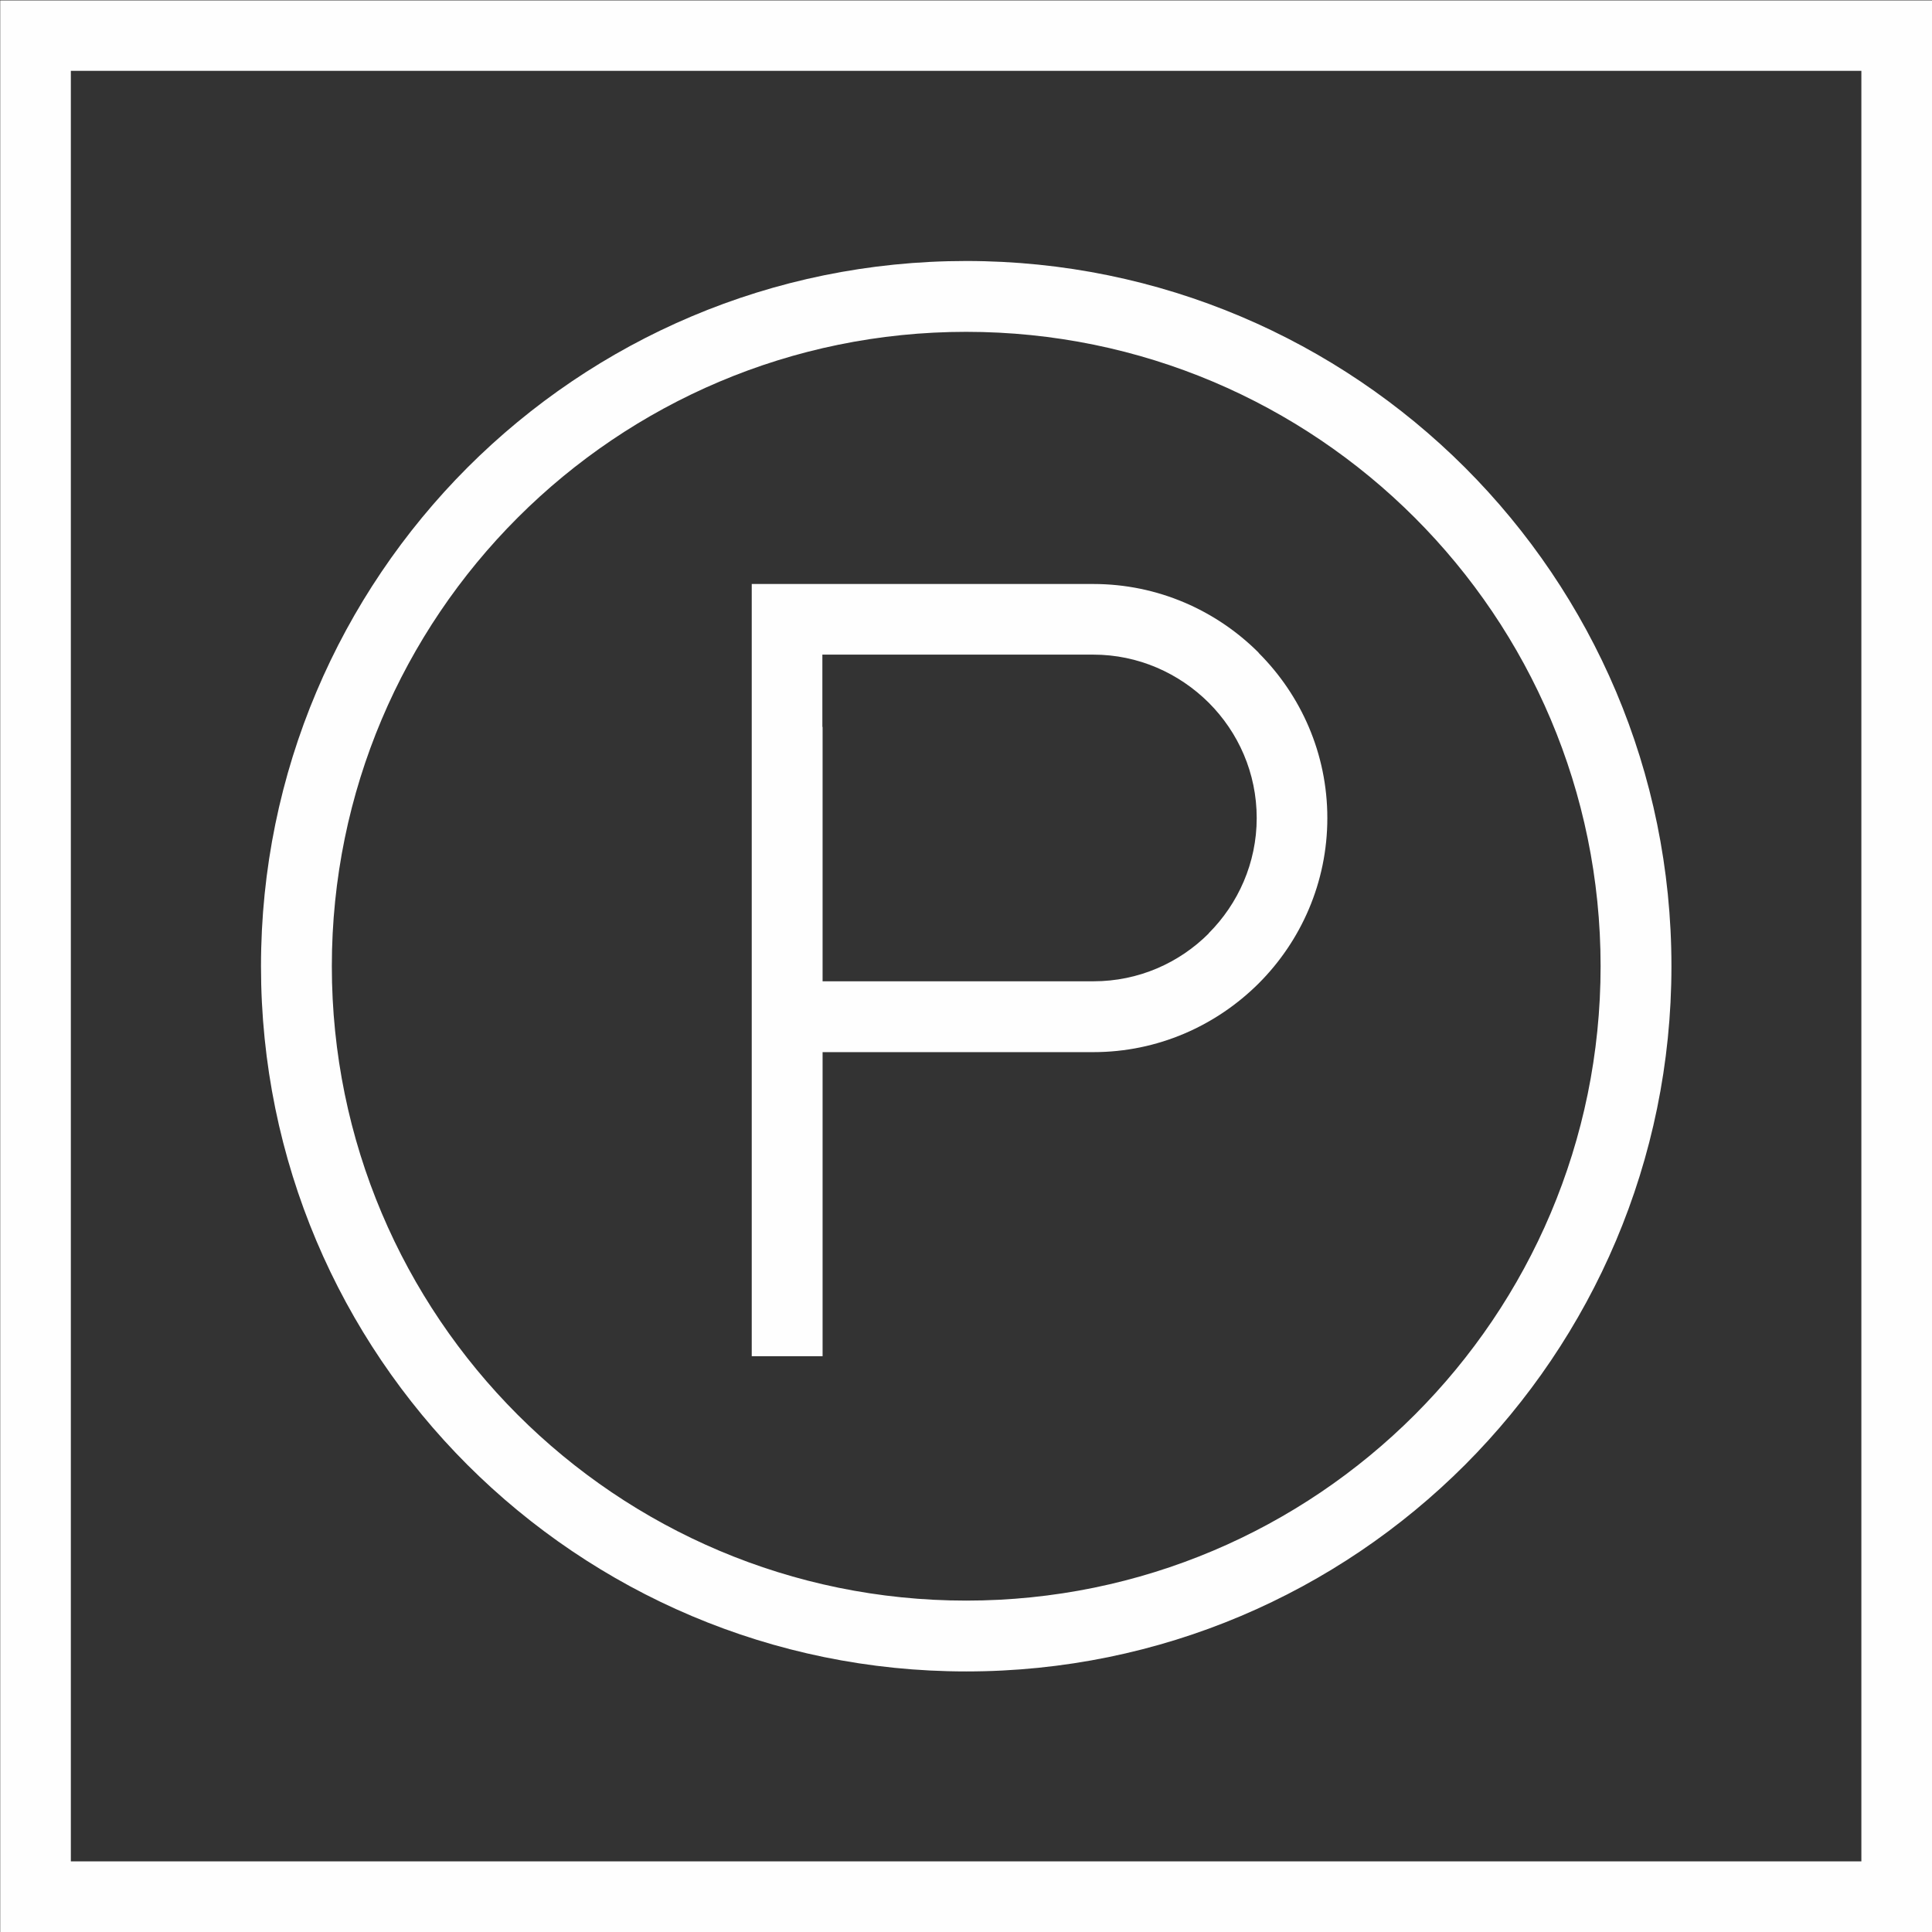 <?xml version="1.0" encoding="UTF-8"?> <svg xmlns="http://www.w3.org/2000/svg" xmlns:xlink="http://www.w3.org/1999/xlink" xmlns:xodm="http://www.corel.com/coreldraw/odm/2003" xml:space="preserve" width="14.448mm" height="14.448mm" version="1.1" style="shape-rendering:geometricPrecision; text-rendering:geometricPrecision; image-rendering:optimizeQuality; fill-rule:evenodd; clip-rule:evenodd" viewBox="0 0 89.72 89.72"><rect x="0" y="0" width="89.72" height="89.72" fill="#333333" stroke="none"/> <defs> <style type="text/css"> .fil0 {fill:#FEFEFE;fill-rule:nonzero} </style> </defs> <g id="Слой_x0020_1">  <path class="fil0" d="M3.29 86.44l83.15 0 0 -83.15 -83.15 0 0 83.15zm34.91 -52.68l0 11.81 12.58 0c2.09,0 3.98,-0.85 5.35,-2.22l0 -0.01c1.37,-1.37 2.23,-3.27 2.23,-5.35 0,-2.09 -0.85,-3.98 -2.23,-5.36 -1.38,-1.37 -3.27,-2.23 -5.36,-2.23l-12.58 0 0 3.35 0 0zm0 15.1l0 14.12 -3.29 0 0 -14.12 -0 0 0 -21.74 1.64 0 14.22 0c2.99,0 5.71,1.22 7.68,3.19l0 0.01c1.97,1.97 3.19,4.68 3.19,7.67 0,2.99 -1.22,5.71 -3.19,7.68 -1.98,1.97 -4.69,3.19 -7.68,3.19l-12.58 0zm6.67 -36.74c9.04,0 17.23,3.67 23.16,9.59 5.93,5.93 9.59,14.11 9.59,23.16 0,9.04 -3.67,17.23 -9.59,23.16 -5.93,5.93 -14.11,9.59 -23.16,9.59 -9.04,0 -17.23,-3.67 -23.16,-9.59 -5.93,-5.93 -9.59,-14.11 -9.59,-23.16 0,-9.04 3.67,-17.23 9.59,-23.16 5.93,-5.93 14.11,-9.59 23.16,-9.59zm20.83 11.92c-5.33,-5.33 -12.7,-8.63 -20.83,-8.63 -8.13,0 -15.5,3.3 -20.83,8.63 -5.33,5.33 -8.63,12.7 -8.63,20.83 0,8.13 3.3,15.5 8.63,20.83 5.33,5.33 12.7,8.63 20.83,8.63 8.13,0 15.5,-3.3 20.83,-8.63 5.33,-5.33 8.63,-12.7 8.63,-20.83 0,-8.13 -3.3,-15.5 -8.63,-20.83zm22.39 65.7l-88.08 0 0 -89.72 89.72 0 0 89.72 -1.64 0z"></path> </g> </svg> 